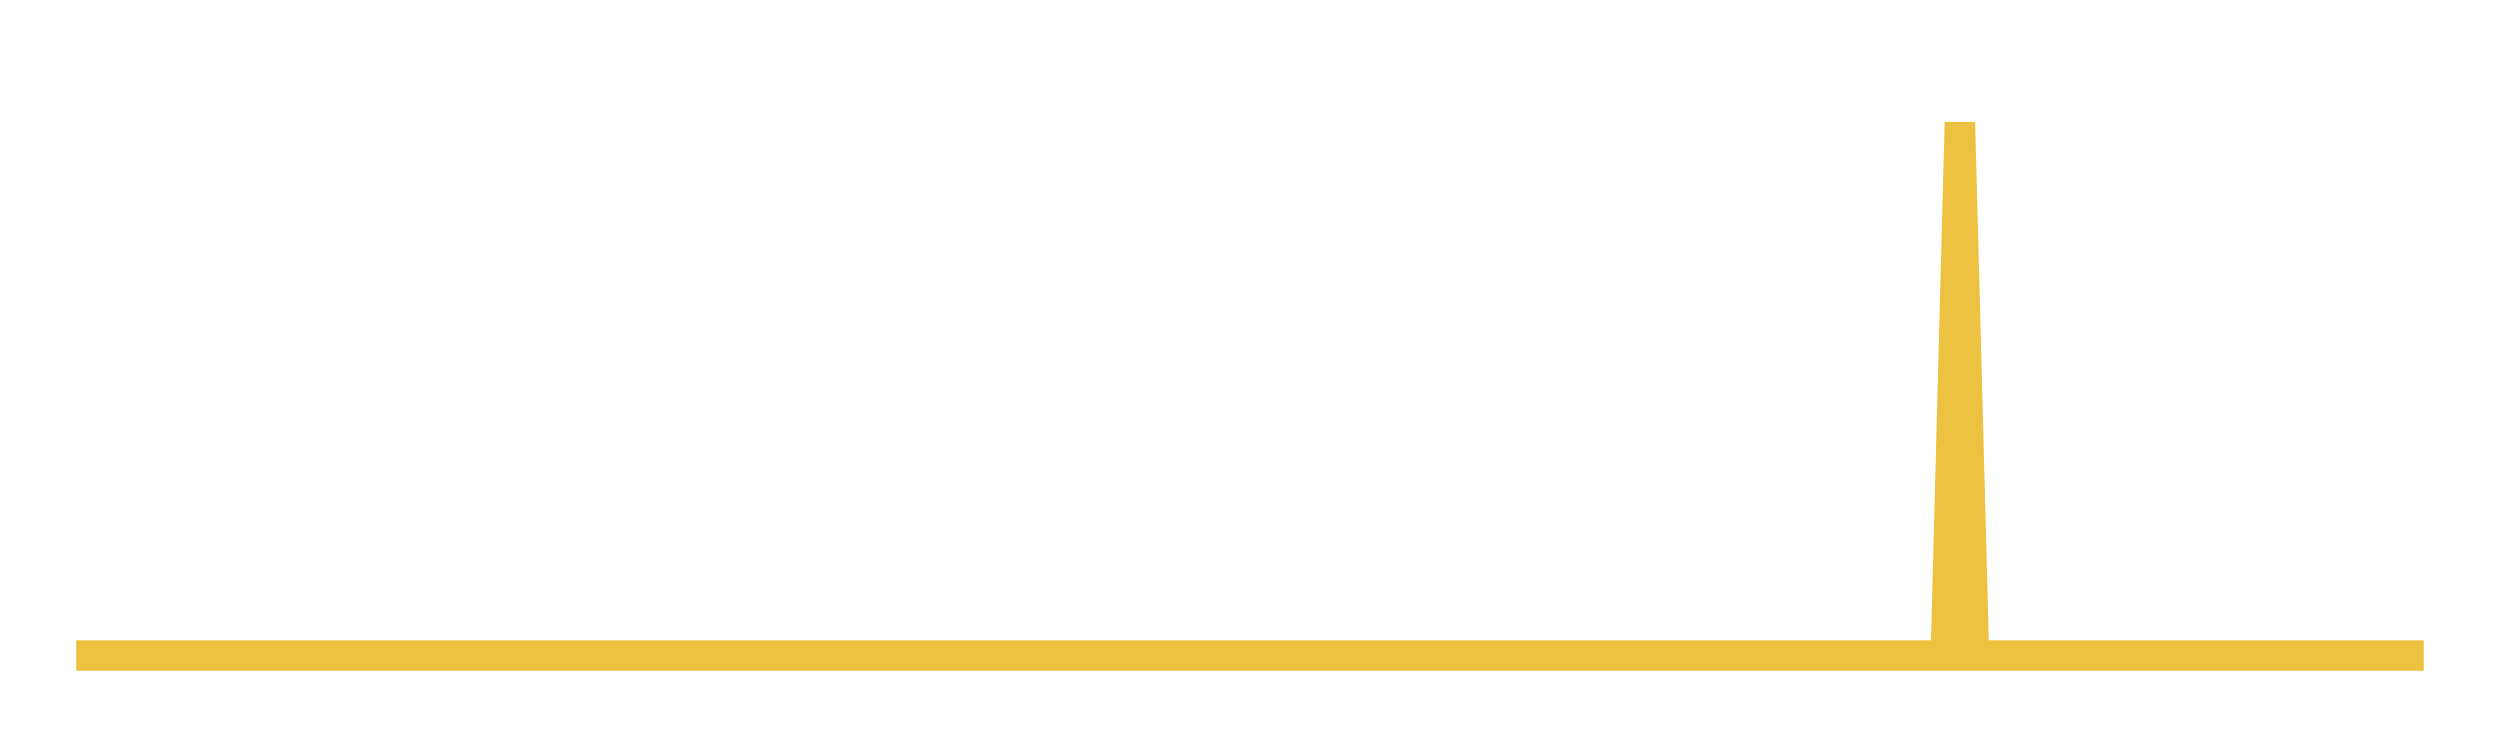 <svg width="164" height="48" xmlns="http://www.w3.org/2000/svg" xmlns:xlink="http://www.w3.org/1999/xlink"><path fill="none" stroke="rgb(237,194,64)" stroke-width="2" d="M5,43L5.922,43L6.844,43L7.766,43L8.689,43L9.611,43L10.533,43L11.455,43L12.377,43L13.299,43L14.222,43L15.144,43L16.066,43L16.988,43L17.91,43L18.832,43L19.754,43L20.677,43L21.599,43L22.521,43L23.443,43L24.365,43L25.287,43L26.21,43L27.132,43L28.054,43L28.976,43L29.898,43L30.82,43L31.743,43L32.665,43L33.587,43L34.509,43L35.431,43L36.353,43L37.275,43L38.198,43L39.12,43L40.042,43L40.964,43L41.886,43L42.808,43L43.731,43L44.653,43L45.575,43L46.497,43L47.419,43L48.341,43L49.263,43L50.186,43L51.108,43L52.03,43L52.952,43L53.874,43L54.796,43L55.719,43L56.641,43L57.563,43L58.485,43L59.407,43L60.329,43L61.251,43L62.174,43L63.096,43L64.018,43L64.94,43L65.862,43L66.784,43L67.707,43L68.629,43L69.551,43L70.473,43L71.395,43L72.317,43L73.24,43L74.162,43L75.084,43L76.006,43L76.928,43L77.85,43L78.772,43L79.695,43L80.617,43L81.539,43L82.461,43L83.383,43L84.305,43L85.228,43L86.15,43L87.072,43L87.994,43L88.916,43L89.838,43L90.76,43L91.683,43L92.605,43L93.527,43L94.449,43L95.371,43L96.293,43L97.216,43L98.138,43L99.06,43L99.982,43L100.904,43L101.826,43L102.749,43L103.671,43L104.593,43L105.515,43L106.437,43L107.359,43L108.281,43L109.204,43L110.126,43L111.048,43L111.97,43L112.892,43L113.814,43L114.737,43L115.659,43L116.581,43L117.503,43L118.425,43L119.347,43L120.269,43L121.192,43L122.114,43L123.036,43L123.958,43L124.88,43L125.802,43L126.725,43L127.647,43L128.569,8.027L129.491,43L130.413,43L131.335,43L132.257,43L133.18,43L134.102,43L135.024,43L135.946,43L136.868,43L137.79,43L138.713,43L139.635,43L140.557,43L141.479,43L142.401,43L143.323,43L144.246,43L145.168,43L146.09,43L147.012,43L147.934,43L148.856,43L149.778,43L150.701,43L151.623,43L152.545,43L153.467,43L154.389,43L155.311,43L156.234,43L157.156,43L158.078,43L159,43"></path></svg>